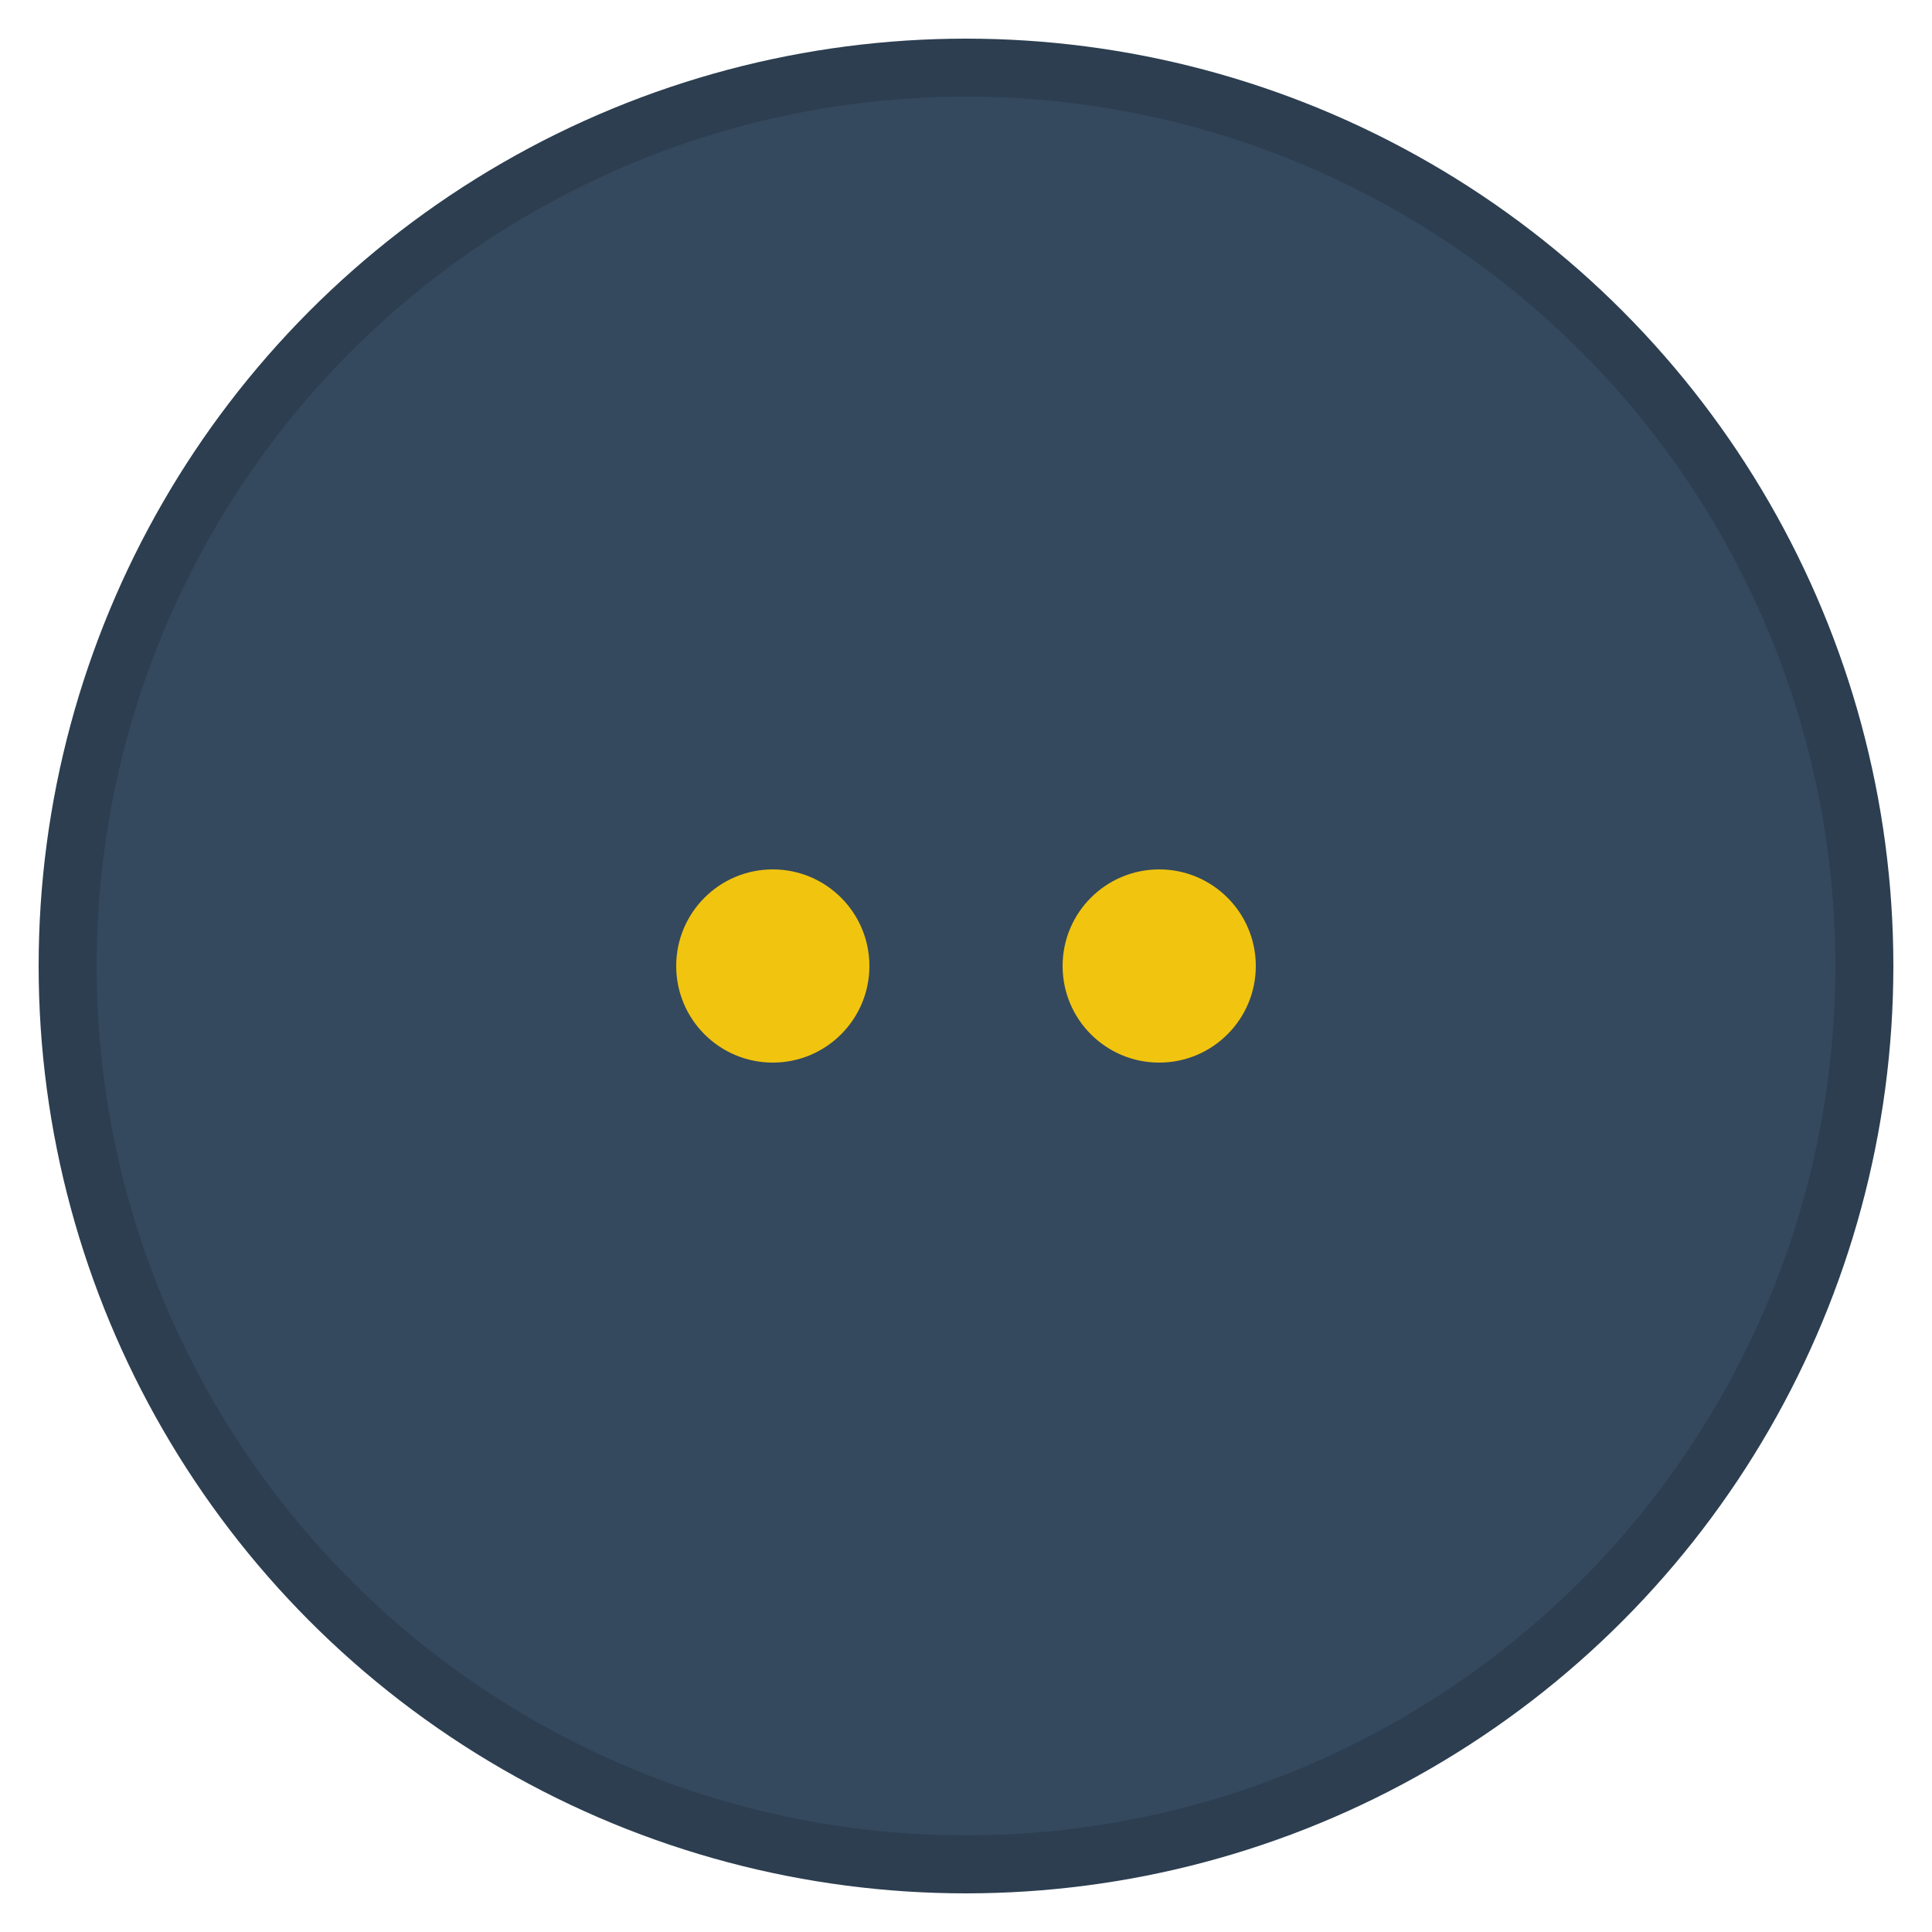 <svg xmlns="http://www.w3.org/2000/svg" viewBox="0 0 100 100">
  <circle cx="50" cy="50" r="48" fill="#2c3e50"/>
  <circle cx="50" cy="50" r="45" fill="#34495e"/>
  <circle cx="40" cy="50" r="5" fill="#f1c40f"/>
  <circle cx="60" cy="50" r="5" fill="#f1c40f"/>
</svg>
